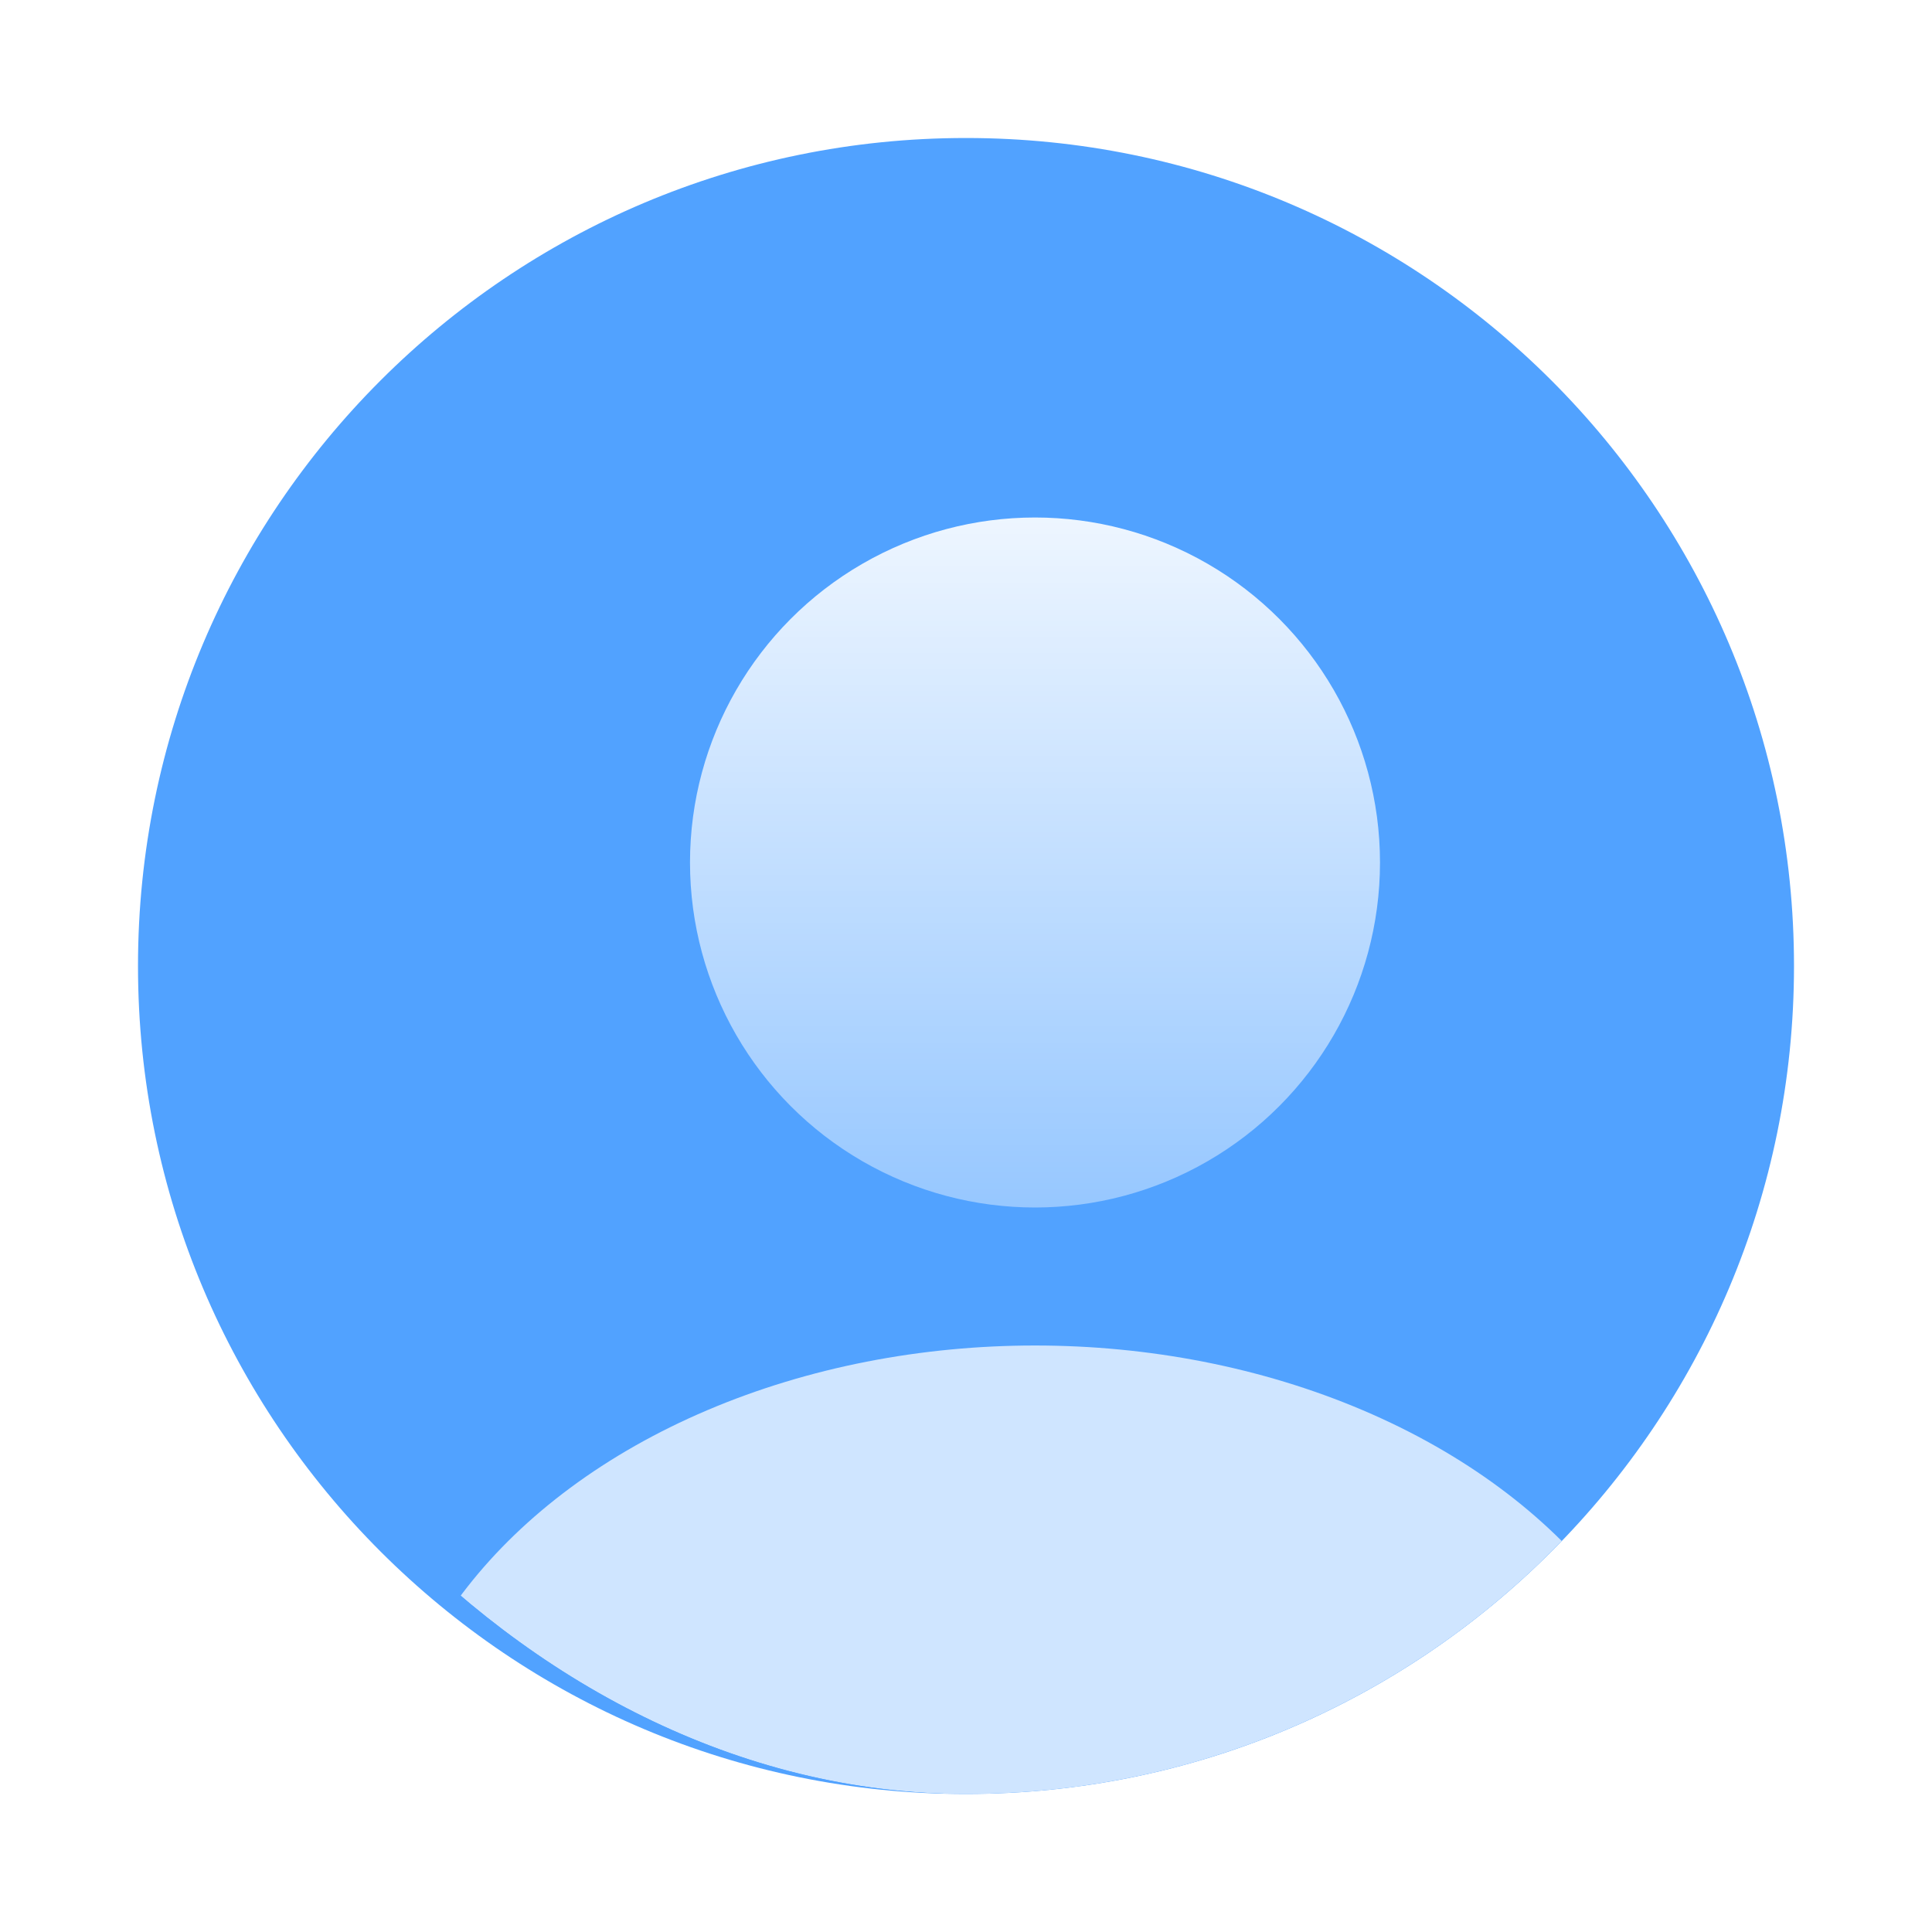 <svg xmlns="http://www.w3.org/2000/svg" width="56" height="56" fill="none"><path fill="#51A2FF" d="M28 2c14.36 0 26 11.64 26 26S42.36 54 28 54 2 42.36 2 28 13.64 2 28 2Z"/><path stroke="#fff" stroke-width="4" d="M28 2c14.36 0 26 11.64 26 26S42.36 54 28 54 2 42.36 2 28 13.64 2 28 2Z"/><g clip-path="url(#a)"><g filter="url(#b)"><ellipse cx="28" cy="51" fill="#fff" fill-opacity=".72" rx="19" ry="14"/></g><g filter="url(#c)"><circle cx="28" cy="23" r="10" fill="url(#d)"/></g></g><defs><filter id="b" width="40" height="29" x="9" y="37" color-interpolation-filters="sRGB" filterUnits="userSpaceOnUse"><feFlood flood-opacity="0" result="BackgroundImageFix"/><feBlend in="SourceGraphic" in2="BackgroundImageFix" result="shape"/><feColorMatrix in="SourceAlpha" result="hardAlpha" values="0 0 0 0 0 0 0 0 0 0 0 0 0 0 0 0 0 0 127 0"/><feMorphology in="SourceAlpha" radius="1" result="effect1_innerShadow_1536_25852"/><feOffset dy="1"/><feGaussianBlur stdDeviation="1.5"/><feComposite in2="hardAlpha" k2="-1" k3="1" operator="arithmetic"/><feColorMatrix values="0 0 0 0 1 0 0 0 0 1 0 0 0 0 1 0 0 0 1 0"/><feBlend in2="shape" result="effect1_innerShadow_1536_25852"/><feColorMatrix in="SourceAlpha" result="hardAlpha" values="0 0 0 0 0 0 0 0 0 0 0 0 0 0 0 0 0 0 127 0"/><feMorphology in="SourceAlpha" radius="1" result="effect2_innerShadow_1536_25852"/><feOffset dx="2" dy="1"/><feGaussianBlur stdDeviation="2.5"/><feComposite in2="hardAlpha" k2="-1" k3="1" operator="arithmetic"/><feColorMatrix values="0 0 0 0 1 0 0 0 0 1 0 0 0 0 1 0 0 0 1 0"/><feBlend in2="effect1_innerShadow_1536_25852" result="effect2_innerShadow_1536_25852"/></filter><filter id="c" width="22" height="21" x="18" y="13" color-interpolation-filters="sRGB" filterUnits="userSpaceOnUse"><feFlood flood-opacity="0" result="BackgroundImageFix"/><feBlend in="SourceGraphic" in2="BackgroundImageFix" result="shape"/><feColorMatrix in="SourceAlpha" result="hardAlpha" values="0 0 0 0 0 0 0 0 0 0 0 0 0 0 0 0 0 0 127 0"/><feMorphology in="SourceAlpha" radius="1" result="effect1_innerShadow_1536_25852"/><feOffset dy="1"/><feGaussianBlur stdDeviation="1.5"/><feComposite in2="hardAlpha" k2="-1" k3="1" operator="arithmetic"/><feColorMatrix values="0 0 0 0 1 0 0 0 0 1 0 0 0 0 1 0 0 0 1 0"/><feBlend in2="shape" result="effect1_innerShadow_1536_25852"/><feColorMatrix in="SourceAlpha" result="hardAlpha" values="0 0 0 0 0 0 0 0 0 0 0 0 0 0 0 0 0 0 127 0"/><feMorphology in="SourceAlpha" radius="1" result="effect2_innerShadow_1536_25852"/><feOffset dx="2" dy="1"/><feGaussianBlur stdDeviation="2.5"/><feComposite in2="hardAlpha" k2="-1" k3="1" operator="arithmetic"/><feColorMatrix values="0 0 0 0 1 0 0 0 0 1 0 0 0 0 1 0 0 0 1 0"/><feBlend in2="effect1_innerShadow_1536_25852" result="effect2_innerShadow_1536_25852"/></filter><linearGradient id="d" x1="28" x2="28" y1="13" y2="33" gradientUnits="userSpaceOnUse"><stop stop-color="#fff" stop-opacity=".9"/><stop offset="1" stop-color="#fff" stop-opacity=".4"/></linearGradient><clipPath id="a"><rect width="48" height="48" x="4" y="4" fill="#fff" rx="24"/></clipPath></defs></svg>